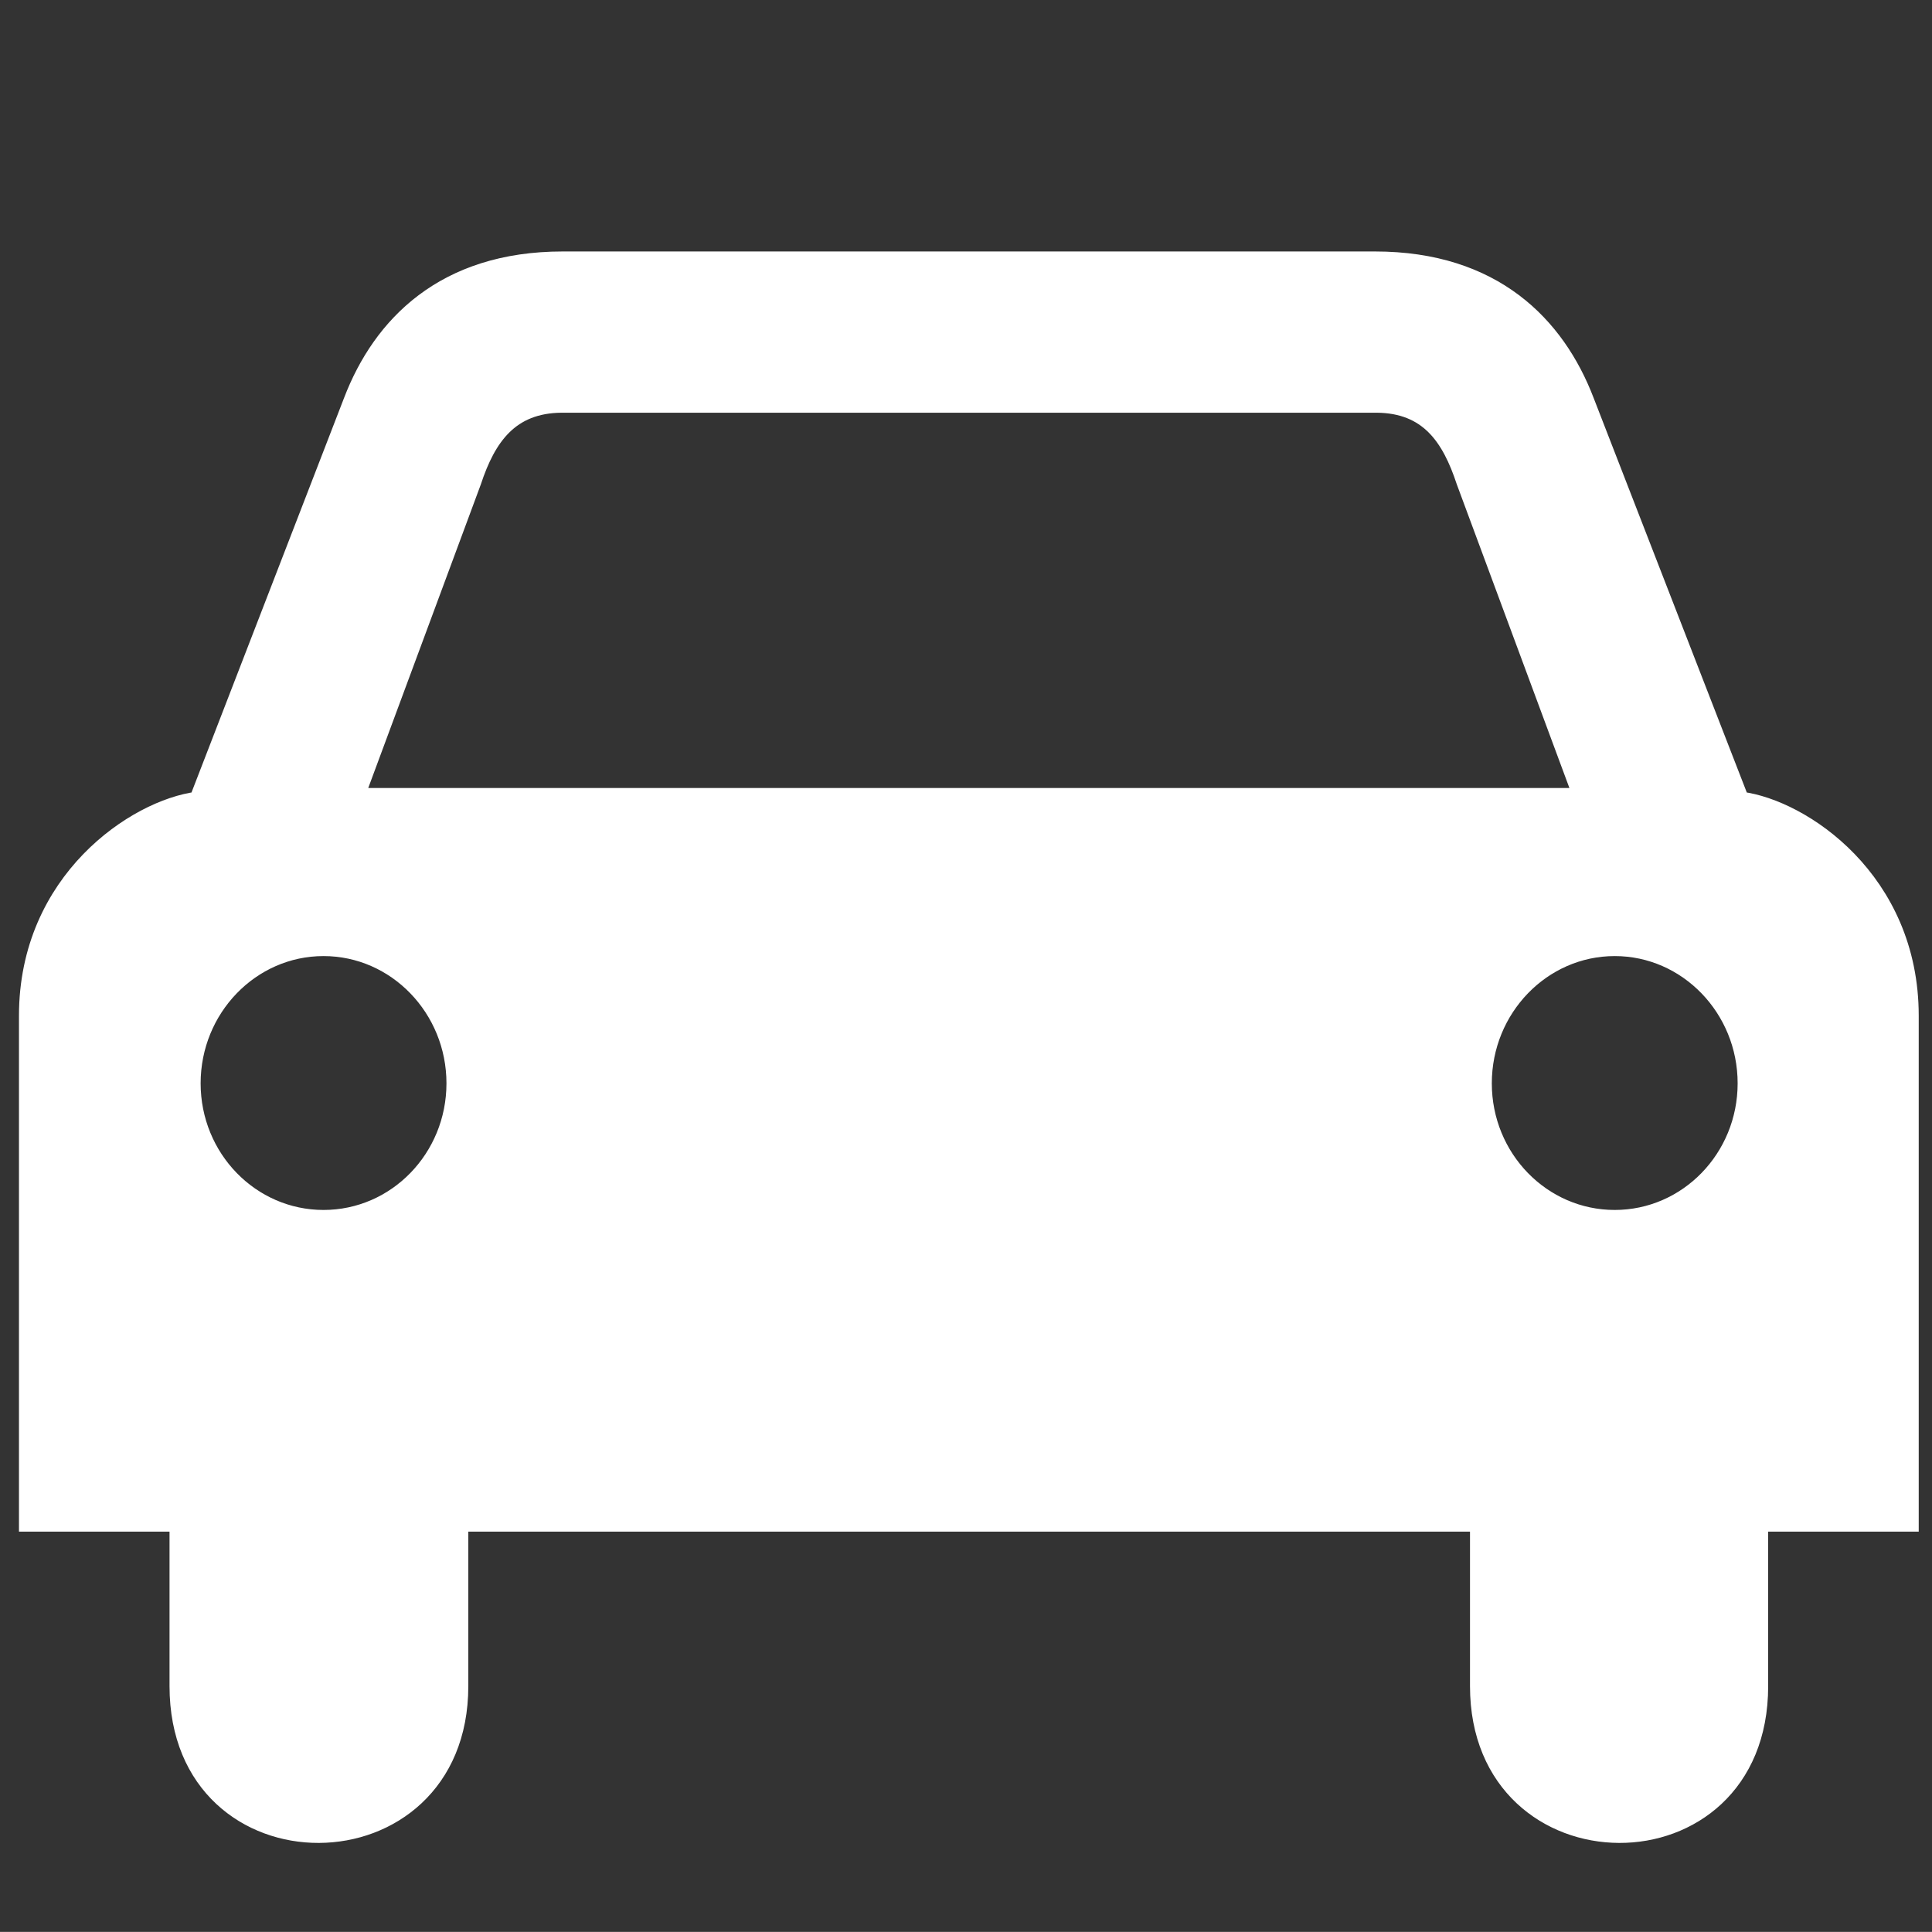 <?xml version="1.0"?><svg width="123.547" height="123.539" xmlns="http://www.w3.org/2000/svg">
 <rect width="100%" height="100%" fill="#333333" stroke="none"/>
 <g>
  <path fill="#FFFFFF" stroke="#ffffff" d="m35.983,16.581c-7.608,-0 -11.647,4.172 -13.51,9.033l-9.865,25.515c-3.921,0.503 -10.895,5.109 -10.895,13.827l0,32.488l9.628,0l0,10.38c-0,12.778 18.106,12.627 18.106,0l0,-10.38l32.528,0l32.528,0l0,10.38c-0,12.627 18.067,12.778 18.067,0l0,-10.38l9.628,0l0,-32.488c-0,-8.718 -6.935,-13.325 -10.856,-13.827l-9.905,-25.515c-1.863,-4.862 -5.903,-9.033 -13.51,-9.033l-13.986,0l-23.812,0l-14.144,0zm-0.079,9.311l26.03,0l0.04,0l26.07,0c3.26,0.03 4.655,2.09 5.586,4.913l7.449,20.087l-39.105,0l-0.04,0l-39.105,0l7.449,-20.087c0.932,-2.823 2.365,-4.883 5.626,-4.913zm-15.214,34.747c4.613,0 8.36,3.882 8.36,8.637c0,4.755 -3.746,8.598 -8.36,8.598c-4.613,0 -8.36,-3.842 -8.36,-8.598c0,-4.755 3.747,-8.637 8.36,-8.637zm82.568,0c4.613,0 8.36,3.882 8.36,8.637c0,4.755 -3.746,8.598 -8.36,8.598c-4.613,0 -8.36,-3.842 -8.36,-8.598c-0,-4.755 3.747,-8.637 8.36,-8.637z" id="path2301"/>
 </g>
</svg>